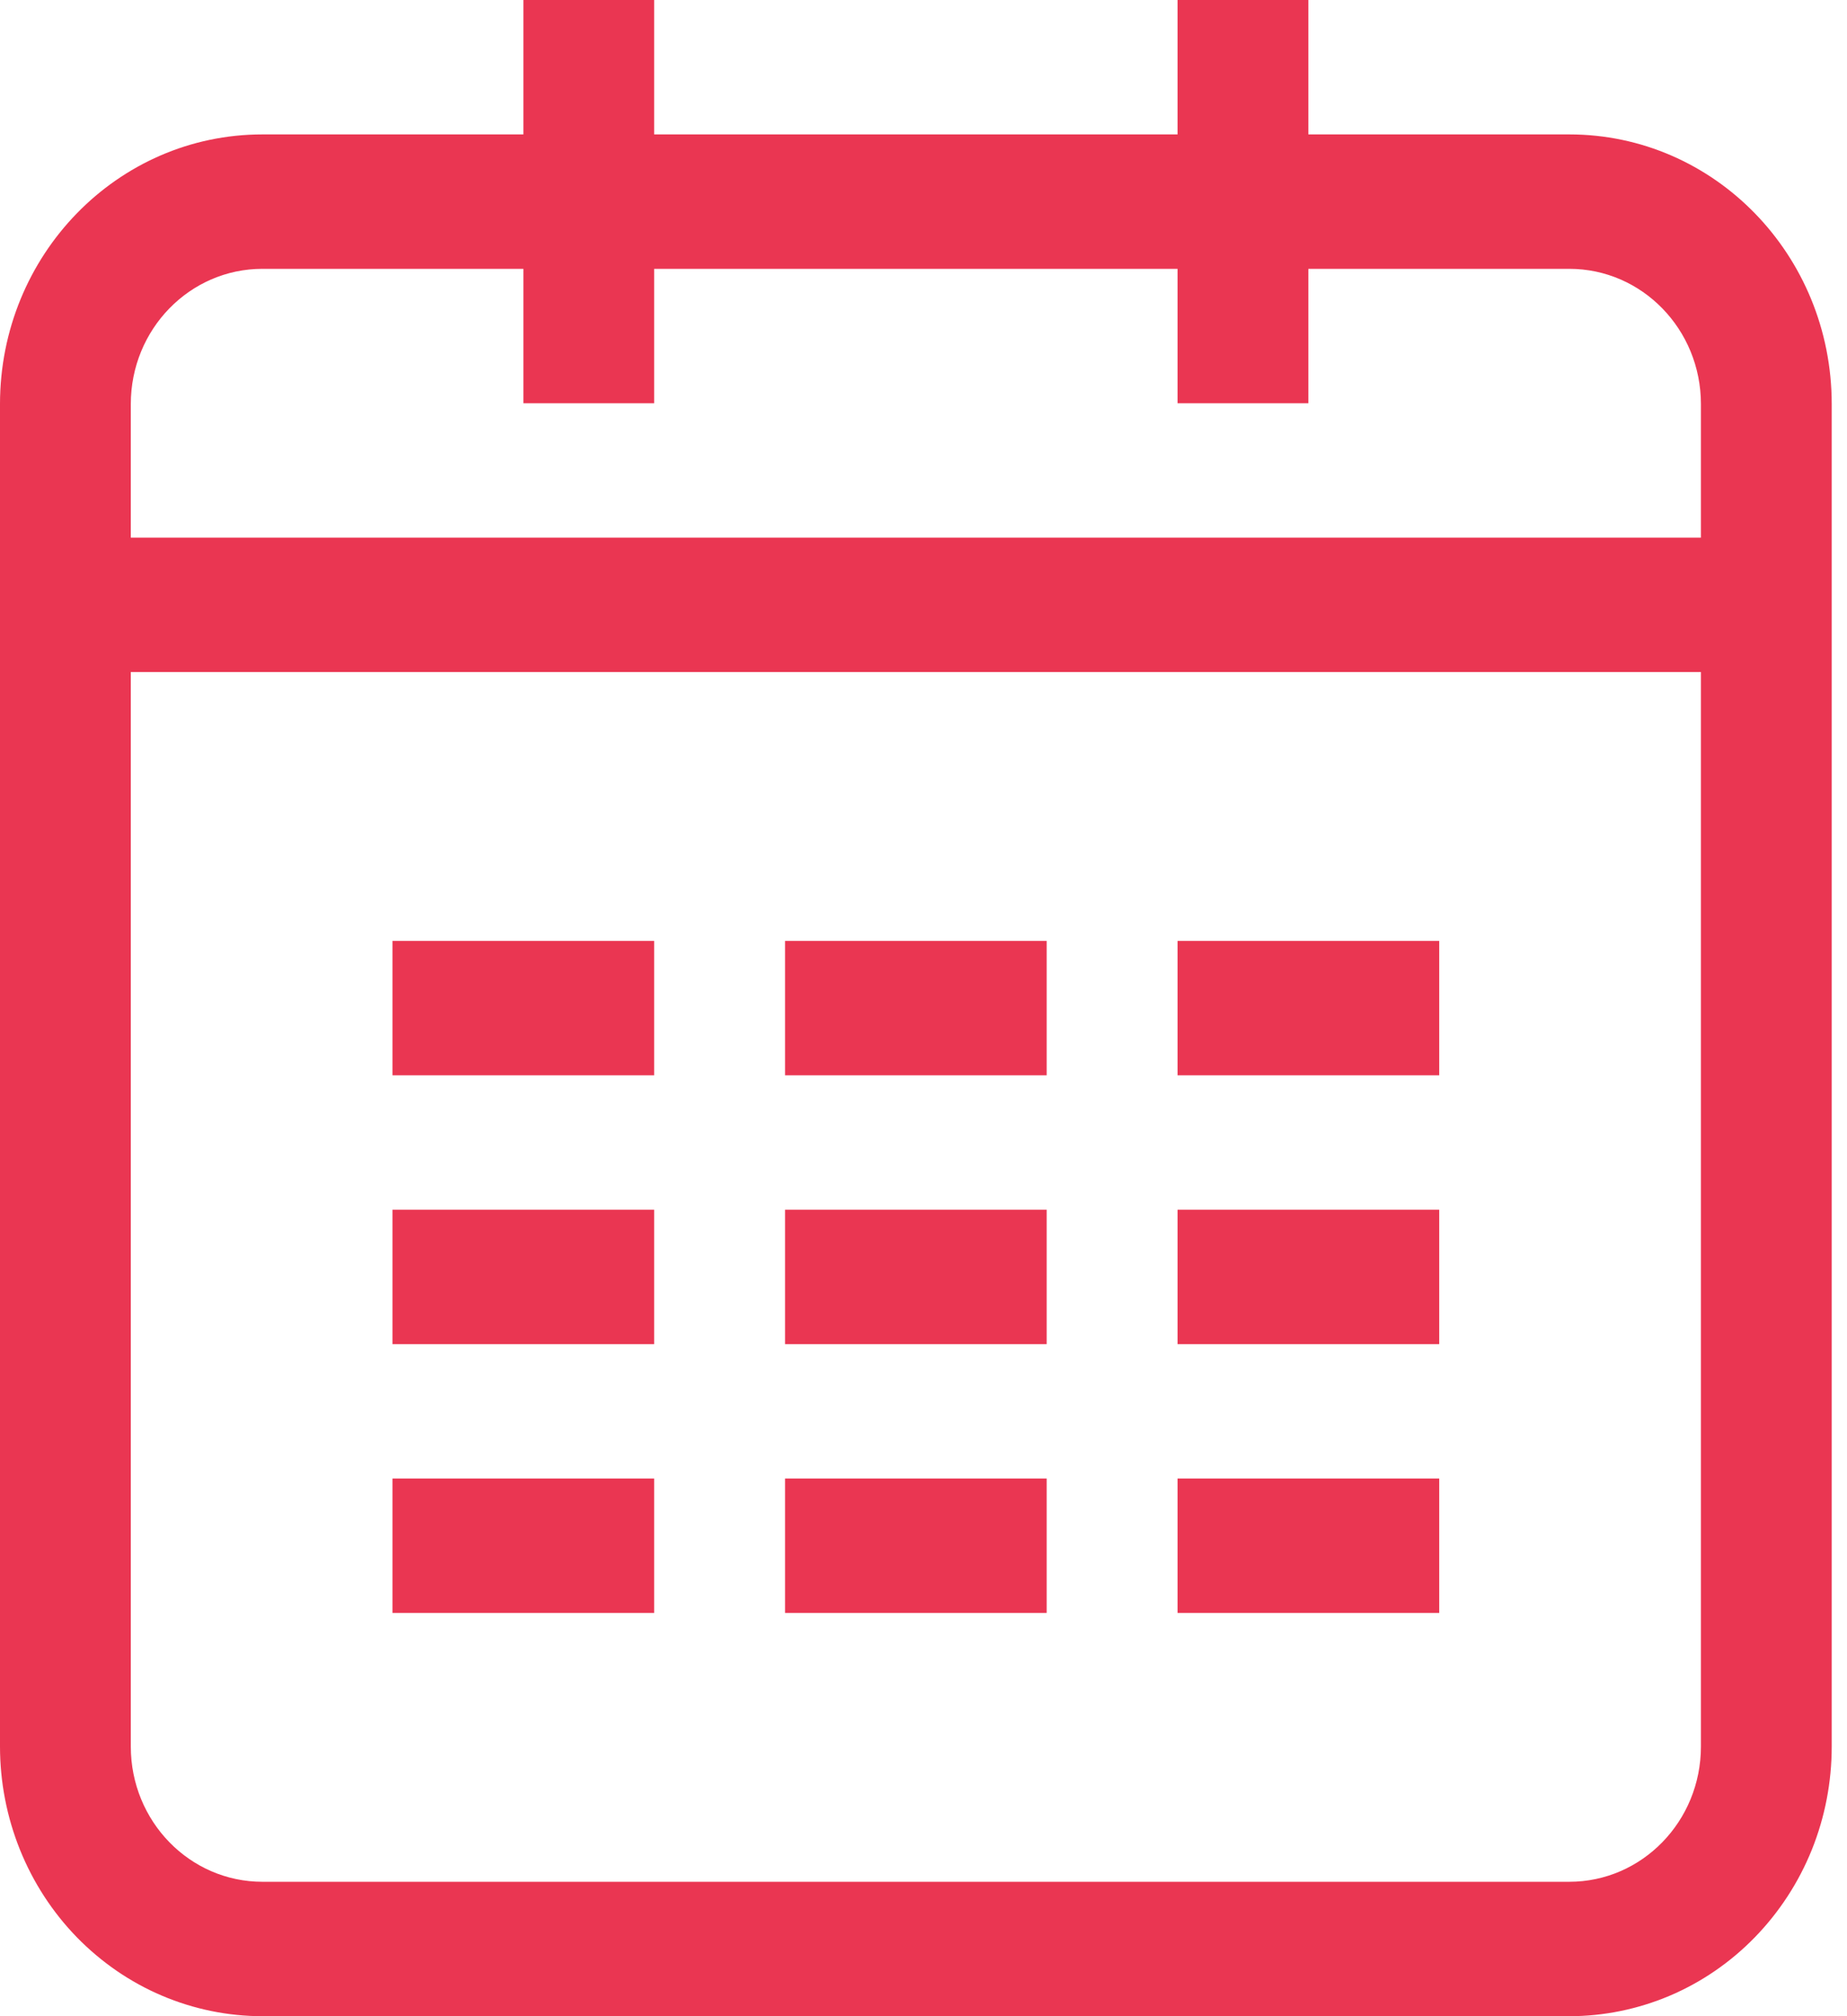 <?xml version="1.0" encoding="UTF-8"?> <svg xmlns="http://www.w3.org/2000/svg" width="22" height="24" viewBox="0 0 22 24" fill="none"><path fill-rule="evenodd" clip-rule="evenodd" d="M20.26 6.4V4.81C20.26 3.92 19.558 3.2 18.692 3.2H15.584V4.8H14.026V3.2H7.792V4.8H6.234V3.2H3.126C2.26 3.2 1.558 3.92 1.558 4.81V20.79C1.558 21.68 2.26 22.4 3.126 22.4H18.692C19.558 22.4 20.26 21.68 20.26 20.79V8H1.558V6.4H20.26ZM15.584 1.6H18.692C20.419 1.6 21.818 3.035 21.818 4.81V20.79C21.818 21.212 21.738 21.629 21.581 22.019C21.424 22.408 21.193 22.762 20.903 23.06C20.613 23.358 20.268 23.595 19.889 23.756C19.509 23.917 19.103 24 18.692 24H3.126C2.716 24 2.309 23.917 1.93 23.756C1.55 23.595 1.206 23.358 0.915 23.06C0.625 22.762 0.395 22.408 0.238 22.019C0.081 21.629 -0 21.212 3.88868e-07 20.79V4.81C3.88868e-07 3.037 1.398 1.6 3.126 1.6H6.234V0H7.792V1.6H14.026V0H15.584V1.6ZM4.675 11.2H7.792V12.8H4.675V11.2ZM9.351 11.2H12.467V12.8H9.351V11.2ZM14.026 11.2H17.143V12.8H14.026V11.2ZM4.675 14.4H7.792V16H4.675V14.4ZM9.351 14.4H12.467V16H9.351V14.4ZM14.026 14.4H17.143V16H14.026V14.4ZM4.675 17.6H7.792V19.2H4.675V17.6ZM9.351 17.6H12.467V19.2H9.351V17.6ZM14.026 17.6H17.143V19.2H14.026V17.6Z" fill="#EA3652"></path></svg> 